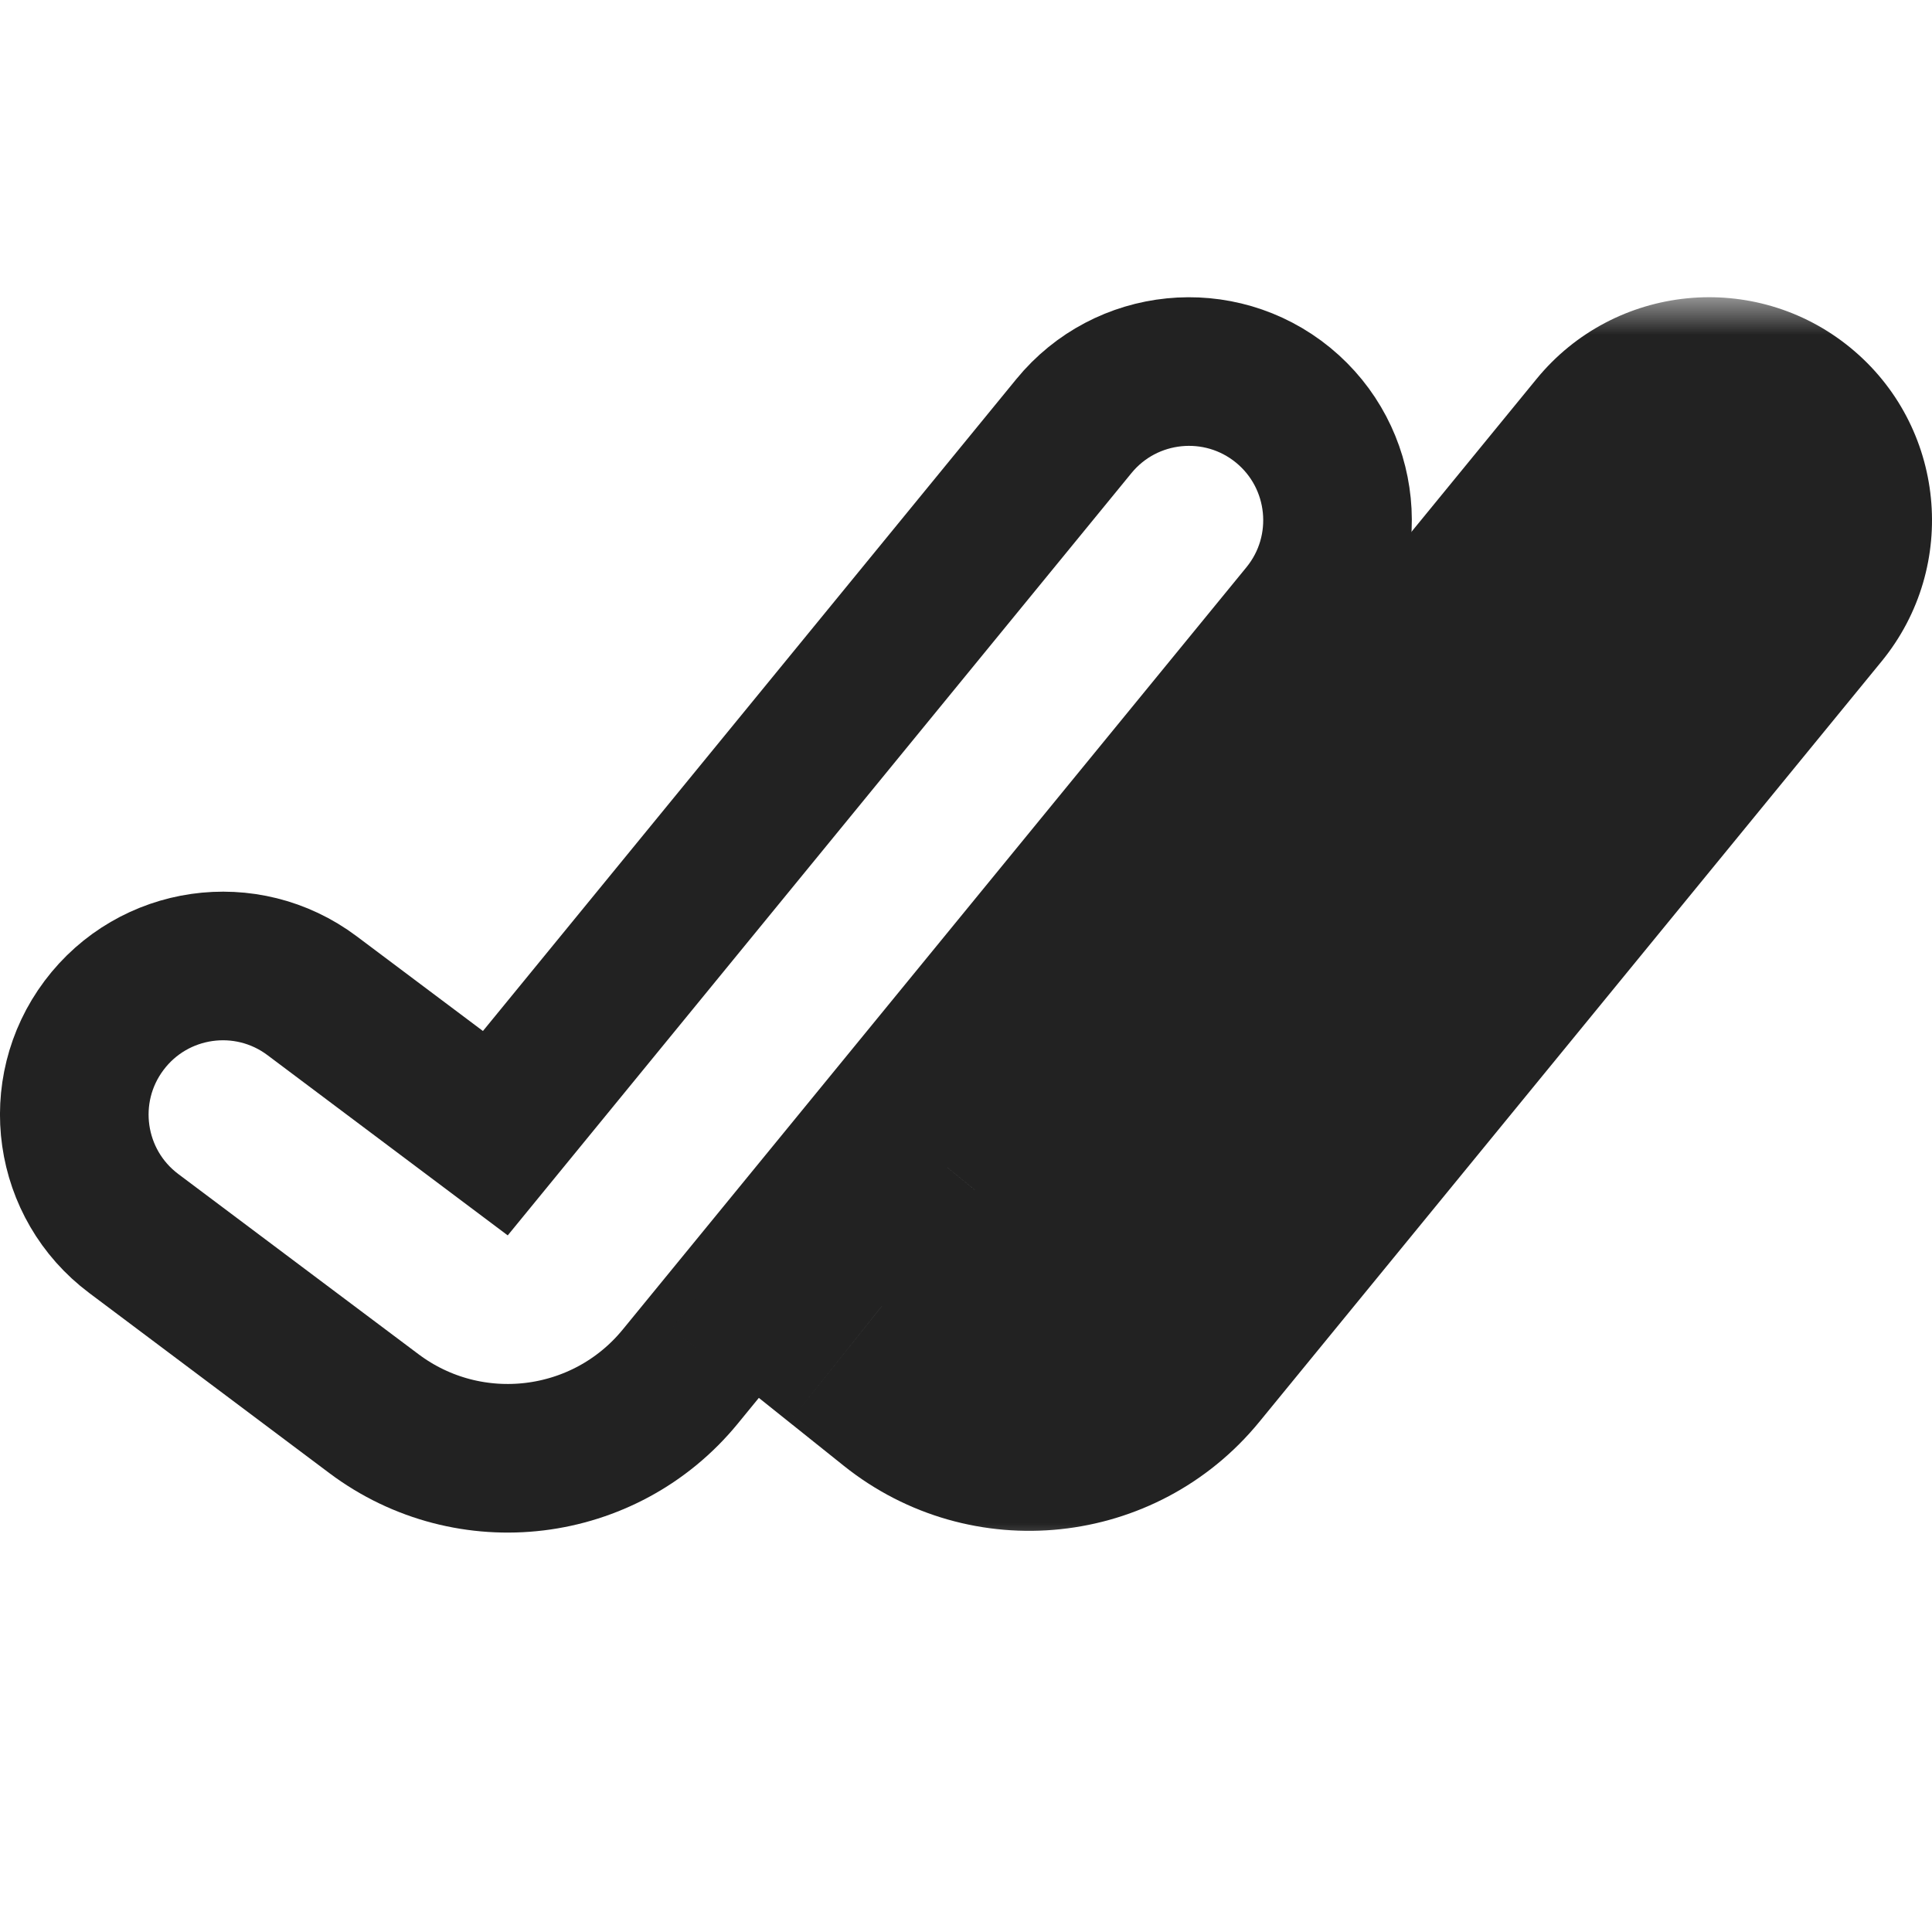 <?xml version="1.0" encoding="utf-8"?>
<svg width="800px" height="800px" viewBox="0 -1 26 26" fill="none" xmlns="http://www.w3.org/2000/svg">
<path d="M17.548 7.267C18.247 6.412 18.121 5.152 17.267 4.452C16.412 3.753 15.152 3.879 14.452 4.734L6.666 14.25L4.2 12.4C3.316 11.737 2.063 11.916 1.4 12.8C0.737 13.684 0.916 14.937 1.8 15.6L5.033 18.025C6.319 18.989 8.137 18.769 9.155 17.525L17.548 7.267Z" stroke="#222222" stroke-width="2" stroke-linecap="round"/>
<mask id="path-2-outside-1_1358_3230" maskUnits="userSpaceOnUse" x="8.869" y="3" width="18" height="17" fill="#000000">
<rect fill="white" x="8.869" y="3" width="18" height="17"/>
<path fill-rule="evenodd" clip-rule="evenodd" d="M11.869 16.576L12.603 17.163C13.459 17.848 14.706 17.716 15.4 16.868L23.774 6.633C24.124 6.206 24.061 5.576 23.633 5.226C23.206 4.876 22.576 4.939 22.226 5.367L13.852 15.601L13.136 15.028L11.869 16.576Z"/>
</mask>
<path d="M12.603 17.163L11.354 18.725L11.354 18.725L12.603 17.163ZM11.869 16.576L10.321 15.31L9.041 16.875L10.62 18.138L11.869 16.576ZM15.4 16.868L13.852 15.601H13.852L15.4 16.868ZM23.774 6.633L22.226 5.367V5.367L23.774 6.633ZM23.633 5.226L22.367 6.774H22.367L23.633 5.226ZM22.226 5.367L20.678 4.1L22.226 5.367ZM13.852 15.601L12.603 17.163L14.148 18.399L15.4 16.868L13.852 15.601ZM13.136 15.028L14.385 13.466L12.841 12.231L11.588 13.762L13.136 15.028ZM13.852 15.601L13.119 15.014L10.62 18.138L11.354 18.725L13.852 15.601ZM13.852 15.601L13.852 15.601L11.354 18.725C13.065 20.094 15.56 19.831 16.948 18.134L13.852 15.601ZM22.226 5.367L13.852 15.601L16.948 18.134L25.322 7.9L22.226 5.367ZM22.367 6.774C21.939 6.424 21.876 5.794 22.226 5.367L25.322 7.9C26.371 6.617 26.182 4.727 24.9 3.678L22.367 6.774ZM23.774 6.633C23.424 7.061 22.794 7.124 22.367 6.774L24.9 3.678C23.617 2.629 21.727 2.818 20.678 4.1L23.774 6.633ZM15.4 16.868L23.774 6.633L20.678 4.1L12.304 14.335L15.4 16.868ZM11.886 16.59L12.603 17.163L15.102 14.04L14.385 13.466L11.886 16.59ZM11.588 13.762L10.321 15.31L13.417 17.843L14.684 16.295L11.588 13.762Z" fill="#222222" mask="url(#path-2-outside-1_1358_3230)"/>
</svg>